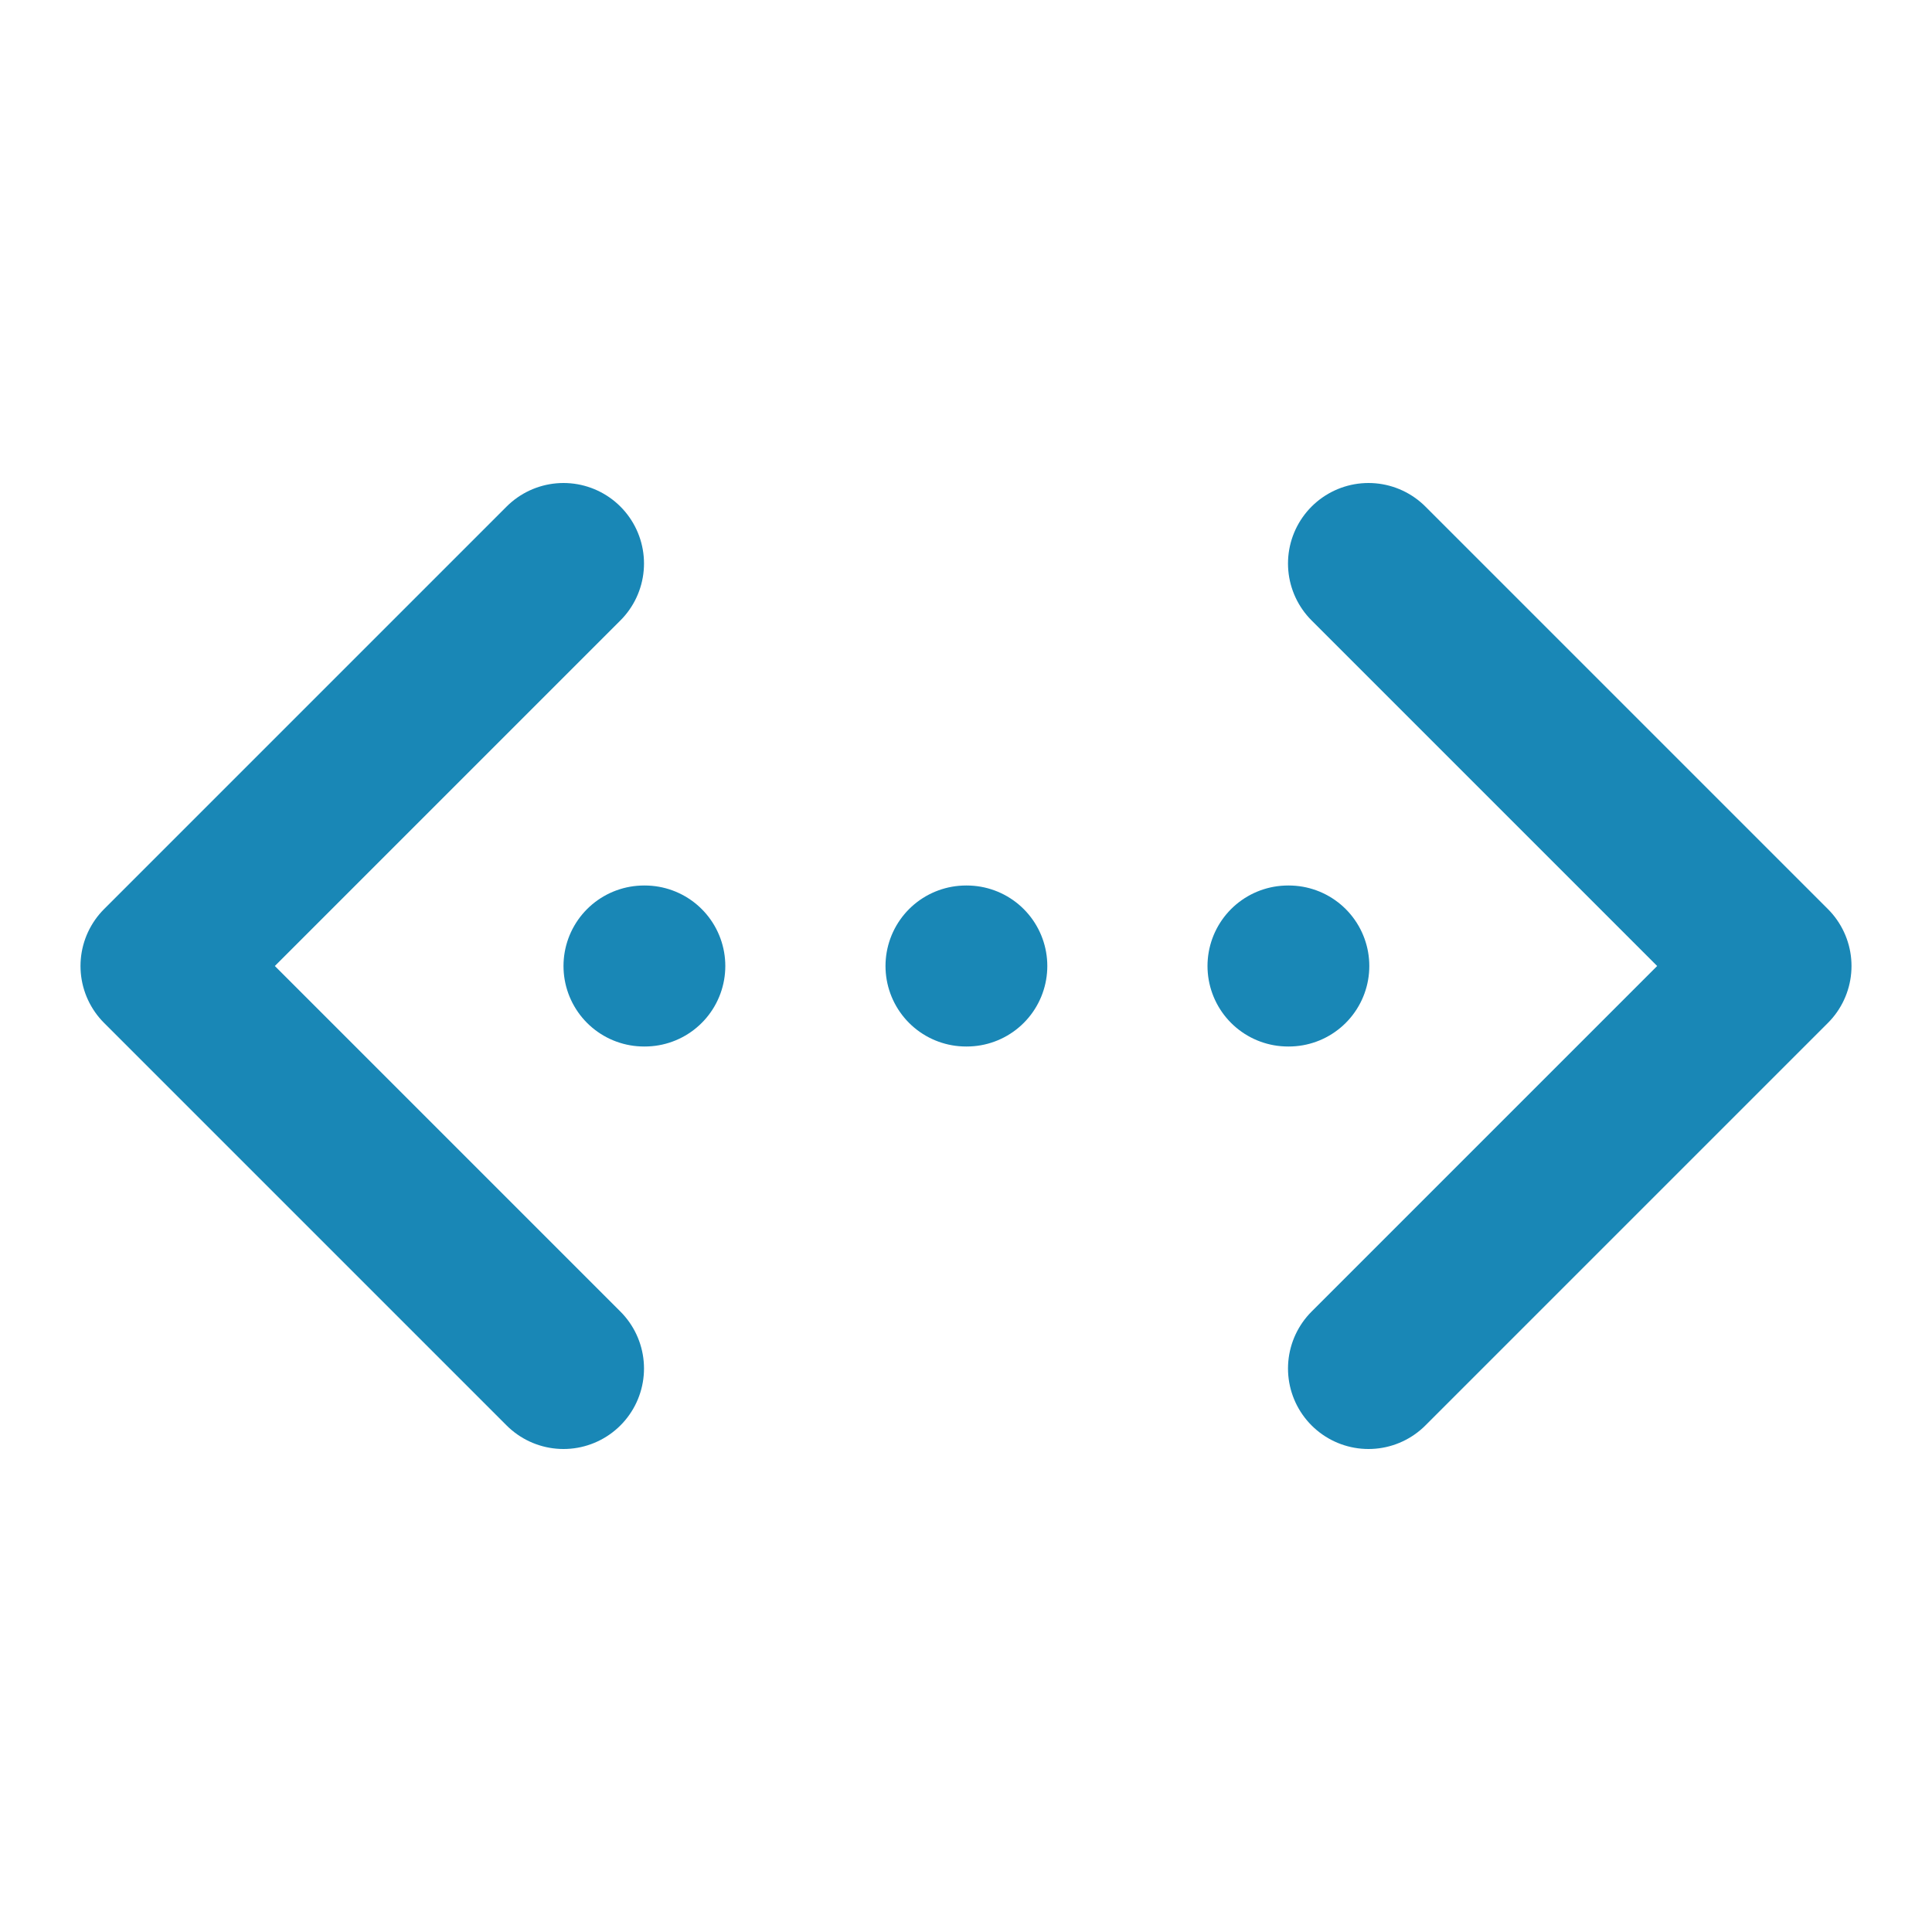 <svg width="24" height="24" viewBox="0 0 24 24" fill="none" xmlns="http://www.w3.org/2000/svg">
<path d="M12 12H12.01" stroke="#1987B6" stroke-width="2" stroke-linecap="round" stroke-linejoin="round"/>
<path d="M16 12H16.01" stroke="#1987B6" stroke-width="2" stroke-linecap="round" stroke-linejoin="round"/>
<path d="M17 7L22 12L17 17" stroke="#1987B6" stroke-width="2" stroke-linecap="round" stroke-linejoin="round"/>
<path d="M7 7L2 12L7 17" stroke="#1987B6" stroke-width="2" stroke-linecap="round" stroke-linejoin="round"/>
<path d="M8 12H8.01" stroke="#1987B6" stroke-width="2" stroke-linecap="round" stroke-linejoin="round"/>
</svg>
